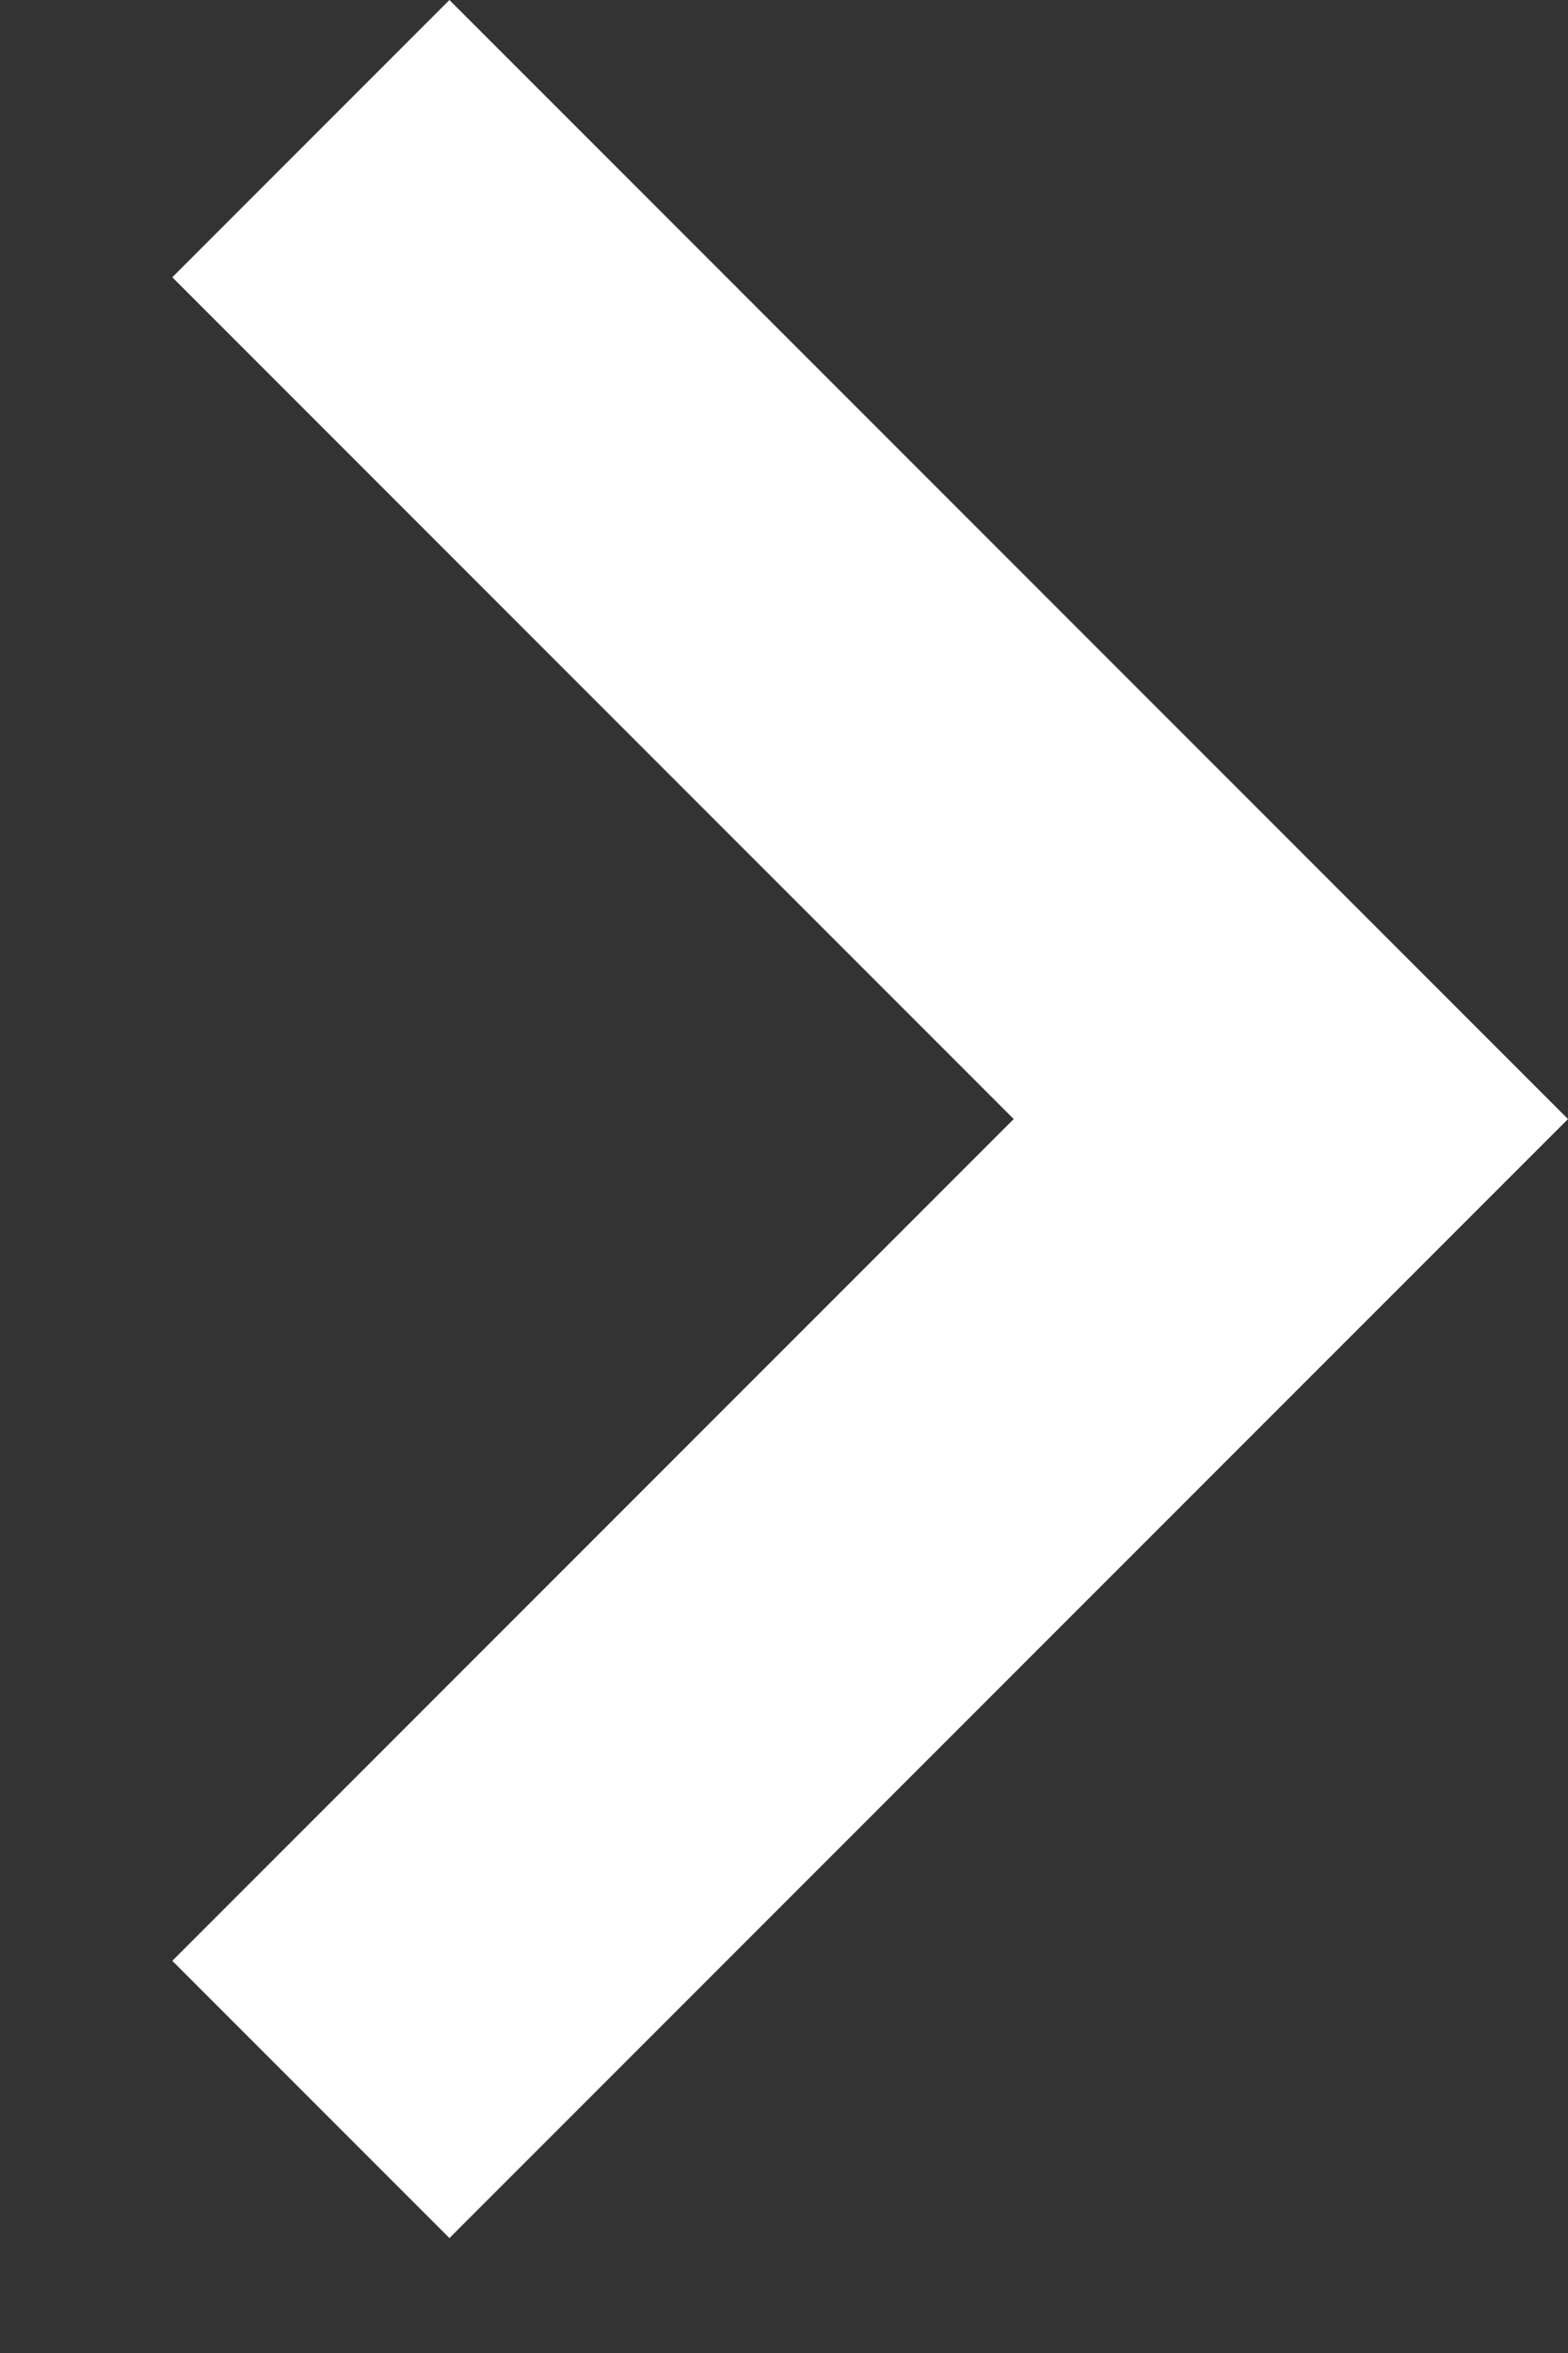 <svg width="8" height="12" viewBox="0 0 8 12" fill="none" xmlns="http://www.w3.org/2000/svg">
<rect x="0" y="0" width="8" height="12" fill="#333333" stroke="none"/>
<path d="M0.879 1.414L2.293 0L8 5.707L2.293 11.414L0.879 10L5.172 5.707L0.879 1.414Z" fill="white"/>
</svg>
